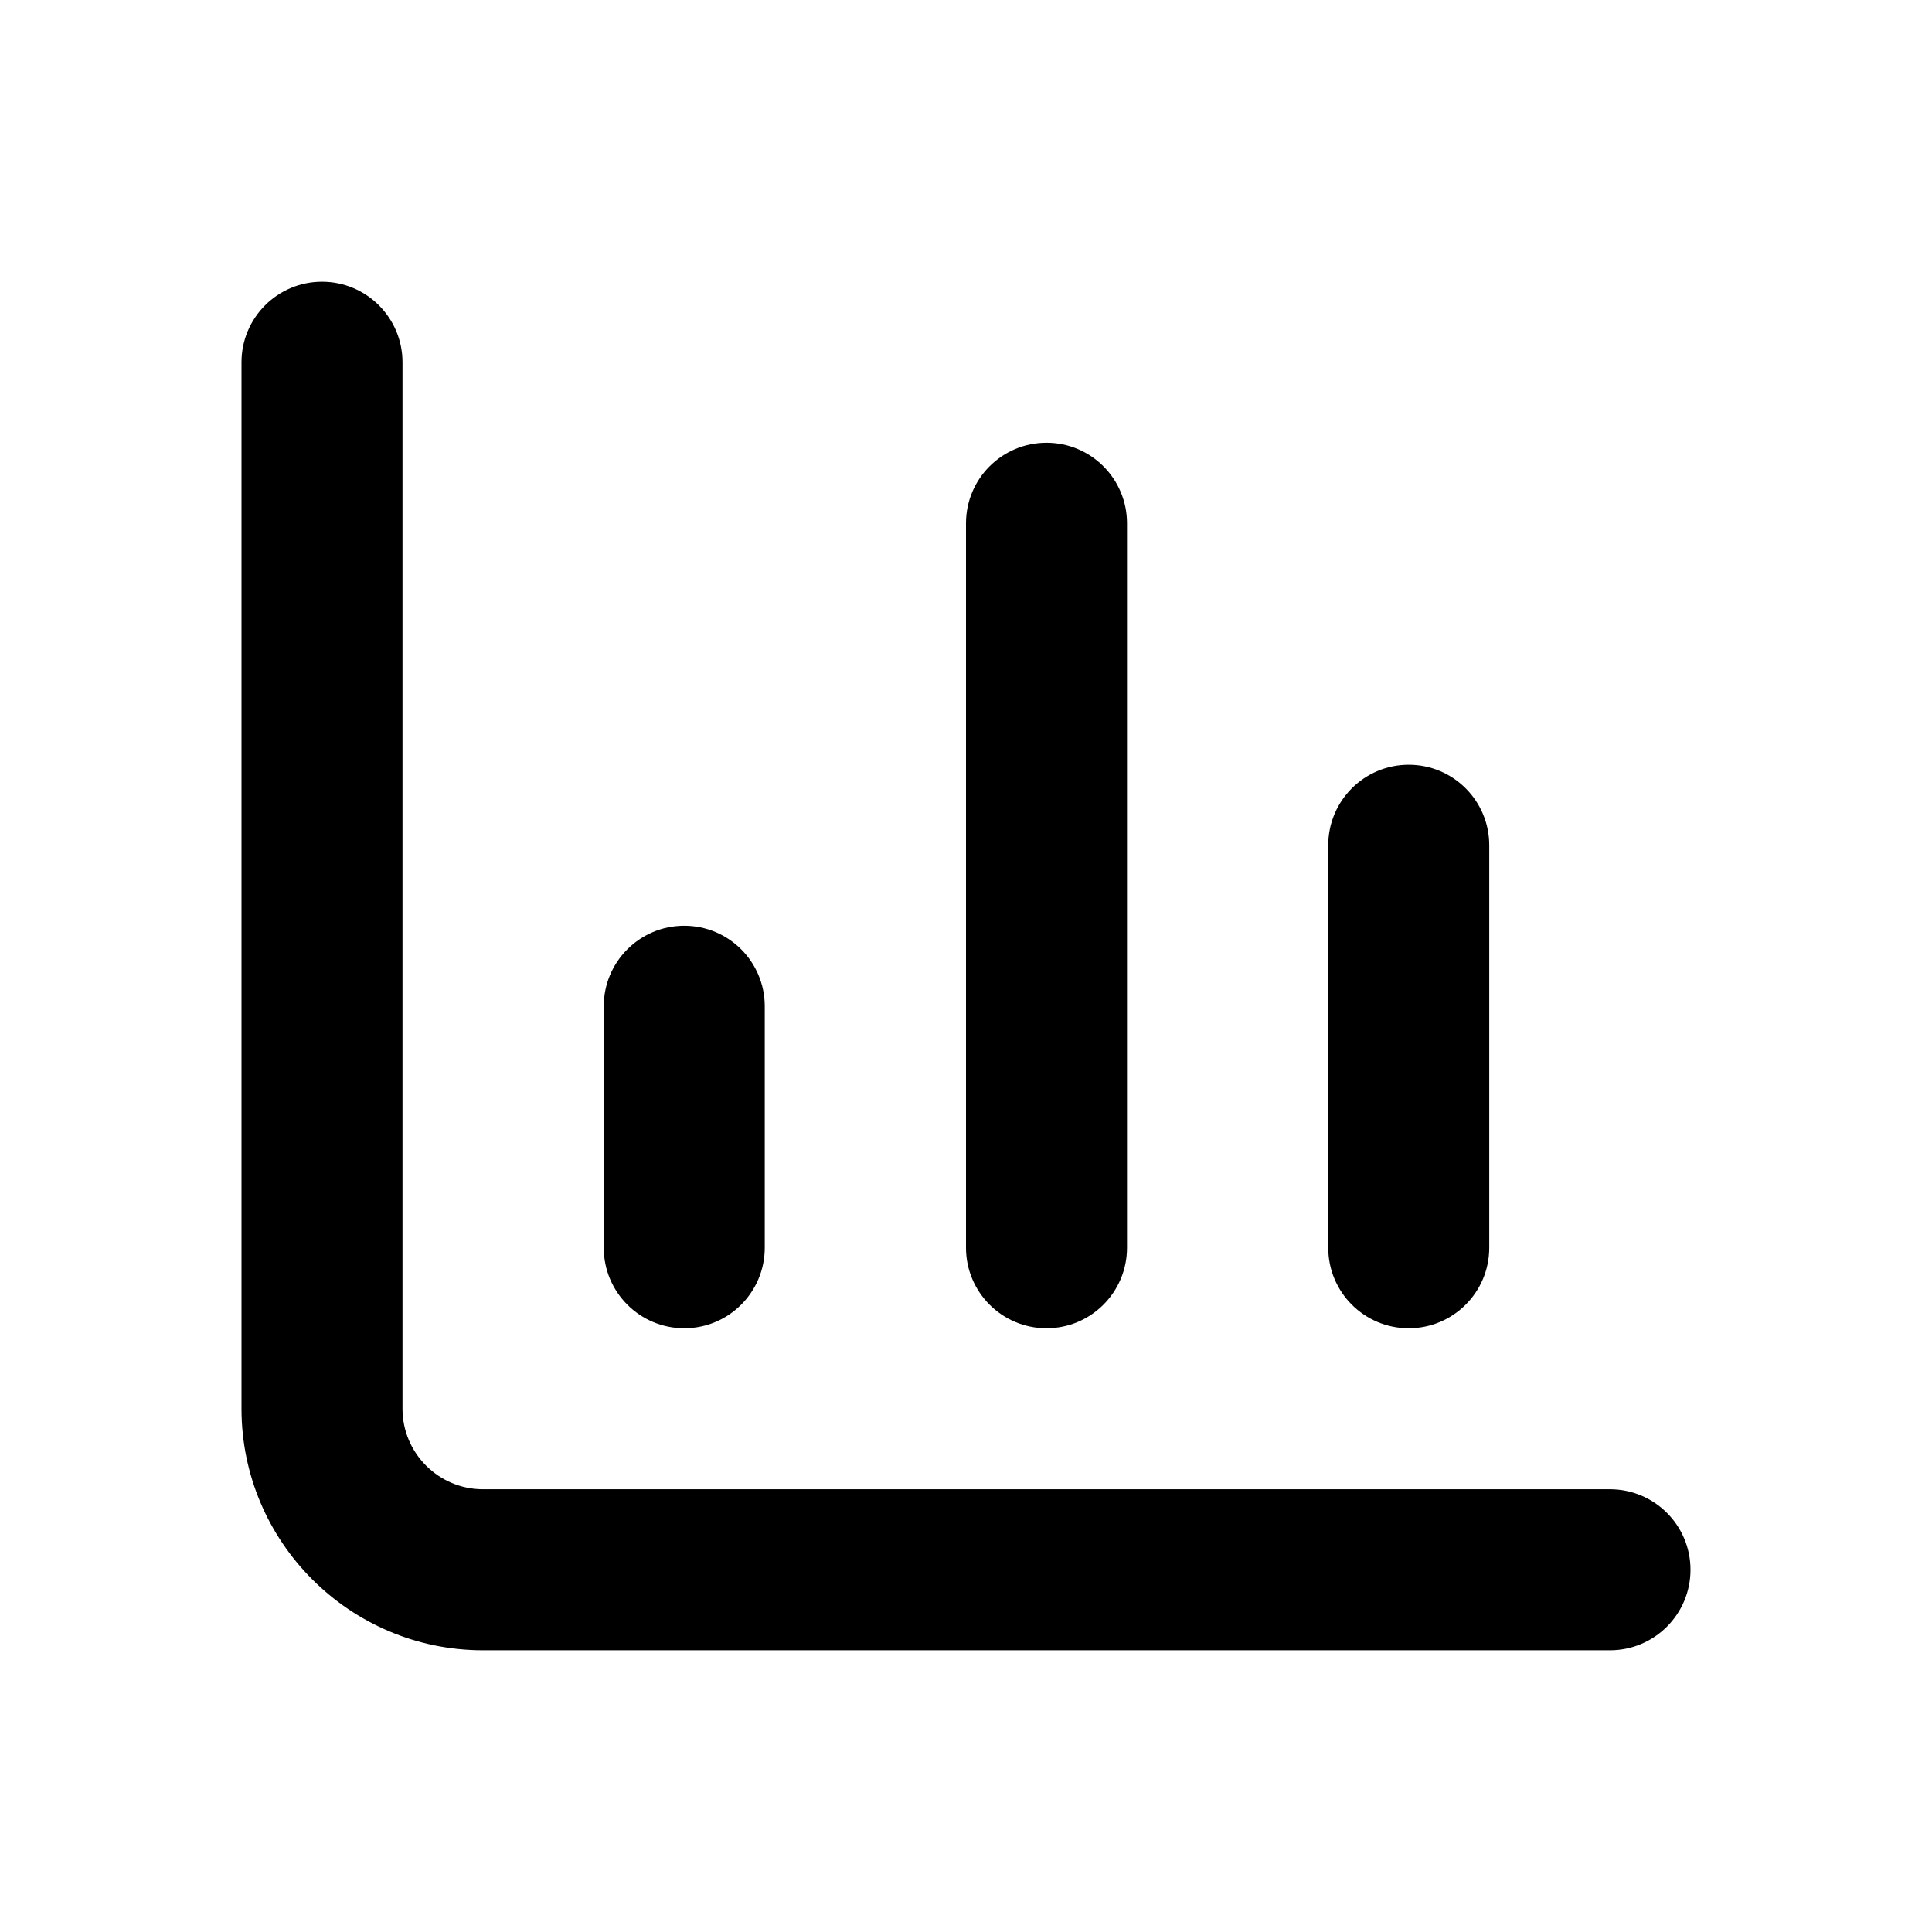 <?xml version="1.0" encoding="utf-8"?>
<!-- Generator: Adobe Illustrator 28.0.0, SVG Export Plug-In . SVG Version: 6.00 Build 0)  -->
<svg version="1.1" id="Layer_1" xmlns="http://www.w3.org/2000/svg" xmlns:xlink="http://www.w3.org/1999/xlink" x="0px" y="0px"
	 width="1440px" height="1440px" viewBox="0 0 144 144" style="enable-background:new 0 0 144 144;" xml:space="preserve">
<style type="text/css">
	.st0{fill:#FFFFFF;}
	.st1{fill:#FCEE21;}
	.st2{stroke:#000000;stroke-width:12;stroke-miterlimit:10;}
	.st3{fill:none;stroke:#FFFFFF;stroke-width:12;stroke-linecap:round;stroke-miterlimit:10;}
	.st4{fill:none;stroke:#000000;stroke-width:12;stroke-linecap:round;stroke-miterlimit:10;}
	.st5{fill:none;stroke:#000000;stroke-width:12;stroke-miterlimit:10;}
	.st6{fill:none;stroke:#000000;stroke-width:12;stroke-linecap:round;stroke-linejoin:round;stroke-miterlimit:10;}
	.st7{fill:none;stroke:#FFFFFF;stroke-width:12;stroke-linecap:round;stroke-linejoin:round;stroke-miterlimit:10;}
	.st8{stroke:#000000;stroke-width:12;stroke-linecap:round;stroke-linejoin:round;stroke-miterlimit:10;}
</style>
<rect x="0" y="0" class="st0" width="144" height="144"/>
<g>
	<path d="M78,99c3.313,0,6-2.687,6-6V39c0-3.313-2.687-6-6-6s-6,2.687-6,6v54
		C72,96.313,74.686,99,78,99z"/>
	<path d="M120,111h-84c-3.309,0-6-2.691-6-6v-78c0-3.313-2.687-6-6-6
		s-6,2.687-6,6v78c0,9.925,8.075,18,18,18h84c3.313,0,6-2.687,6-6
		S123.313,111,120,111z"/>
	<path d="M51,99c3.313,0,6-2.687,6-6v-18c0-3.313-2.687-6-6-6s-6,2.687-6,6v18
		C45,96.313,47.686,99,51,99z"/>
	<path d="M105,99c3.313,0,6-2.687,6-6V63c0-3.313-2.687-6-6-6s-6,2.687-6,6v30
		C99,96.313,101.686,99,105,99z"/>
</g>
</svg>
